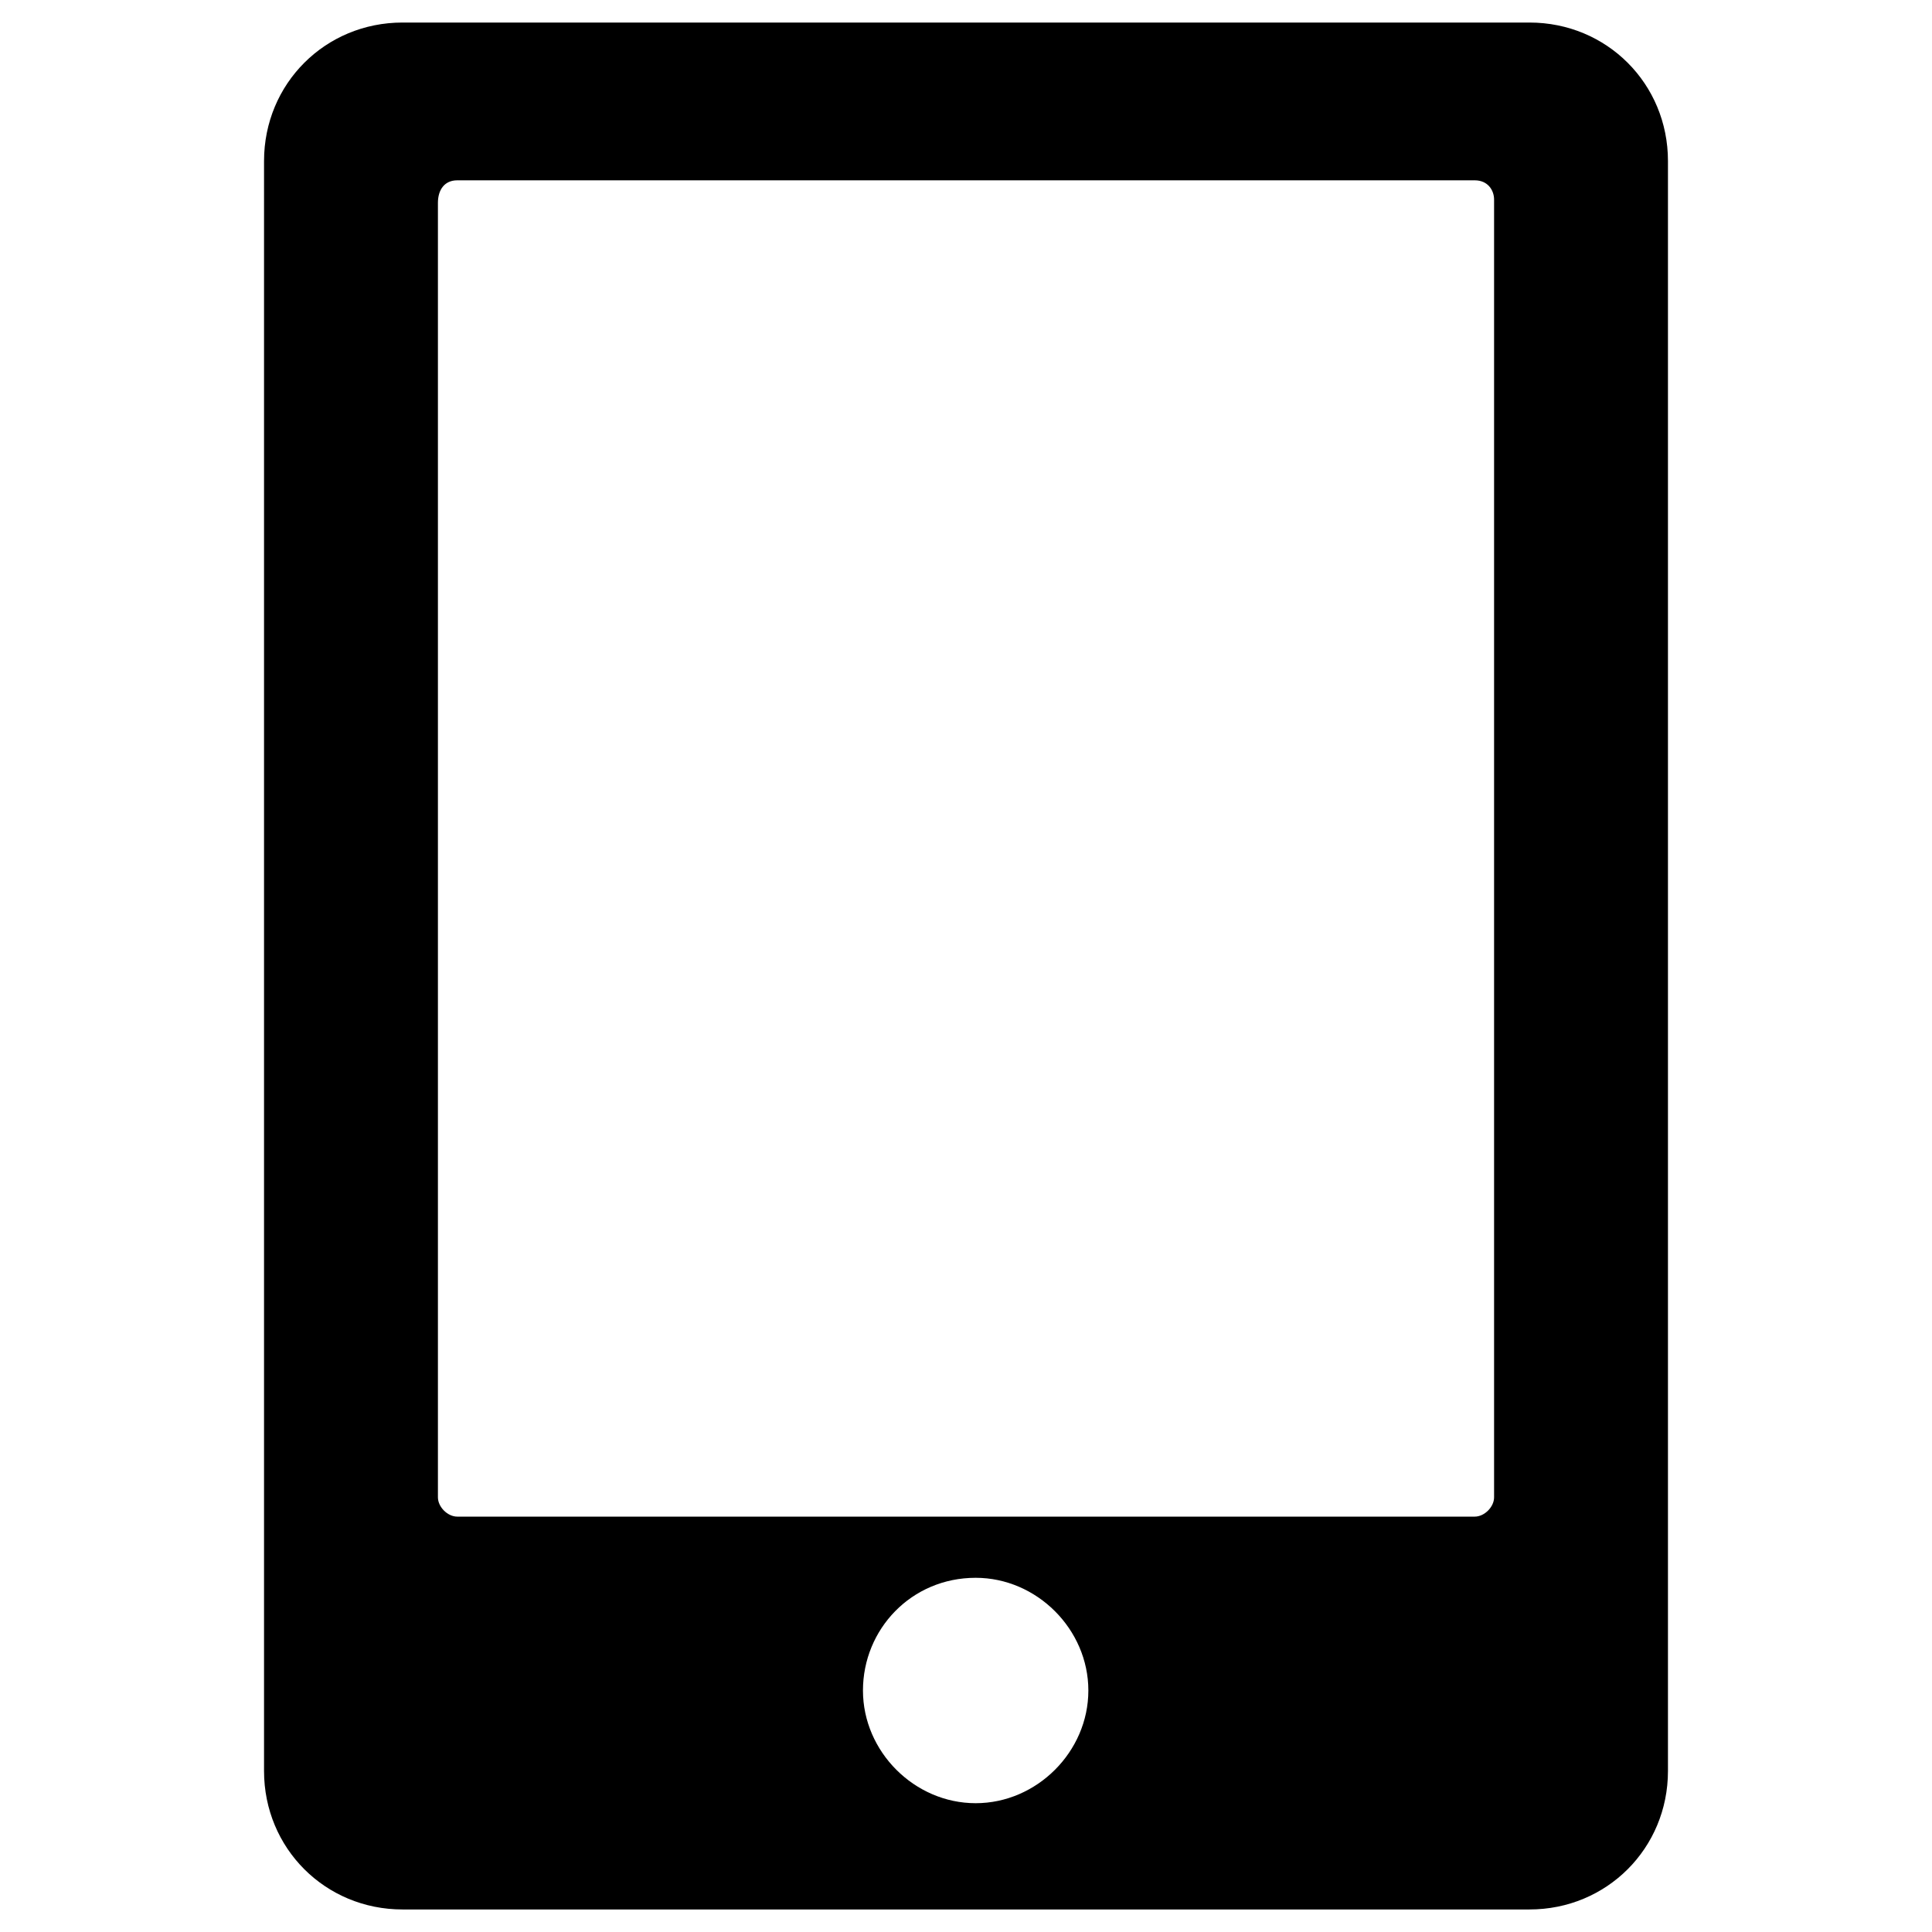 <?xml version="1.0" encoding="utf-8"?>
<!-- Generator: Adobe Illustrator 25.2.1, SVG Export Plug-In . SVG Version: 6.00 Build 0)  -->
<svg version="1.1" id="Layer_1" xmlns="http://www.w3.org/2000/svg" xmlns:xlink="http://www.w3.org/1999/xlink" x="0px" y="0px"
	 viewBox="0 0 60 60" style="enable-background:new 0 0 60 60;" xml:space="preserve">
<style type="text/css">
	.st0{fill-rule:evenodd;clip-rule:evenodd;}
</style>
<g>
	<path class="st0" d="M12.5,0.7h35c2.4,0,4.3,1.9,4.3,4.3V55c0,2.4-1.9,4.3-4.3,4.3h-35c-2.4,0-4.3-1.9-4.3-4.3V5
		C8.2,2.6,10.1,0.7,12.5,0.7L12.5,0.7L12.5,0.7z M30.3,49c1.9,0,3.5,1.6,3.5,3.5c0,1.9-1.6,3.5-3.5,3.5c-1.9,0-3.5-1.6-3.5-3.5
		C26.8,50.6,28.3,49,30.3,49L30.3,49z M14.2,5.6h31.6c0.4,0,0.6,0.3,0.6,0.6v40.3c0,0.3-0.3,0.6-0.6,0.6H14.2
		c-0.3,0-0.6-0.3-0.6-0.6V6.3C13.6,5.9,13.8,5.6,14.2,5.6L14.2,5.6z"/>
</g>
</svg>

